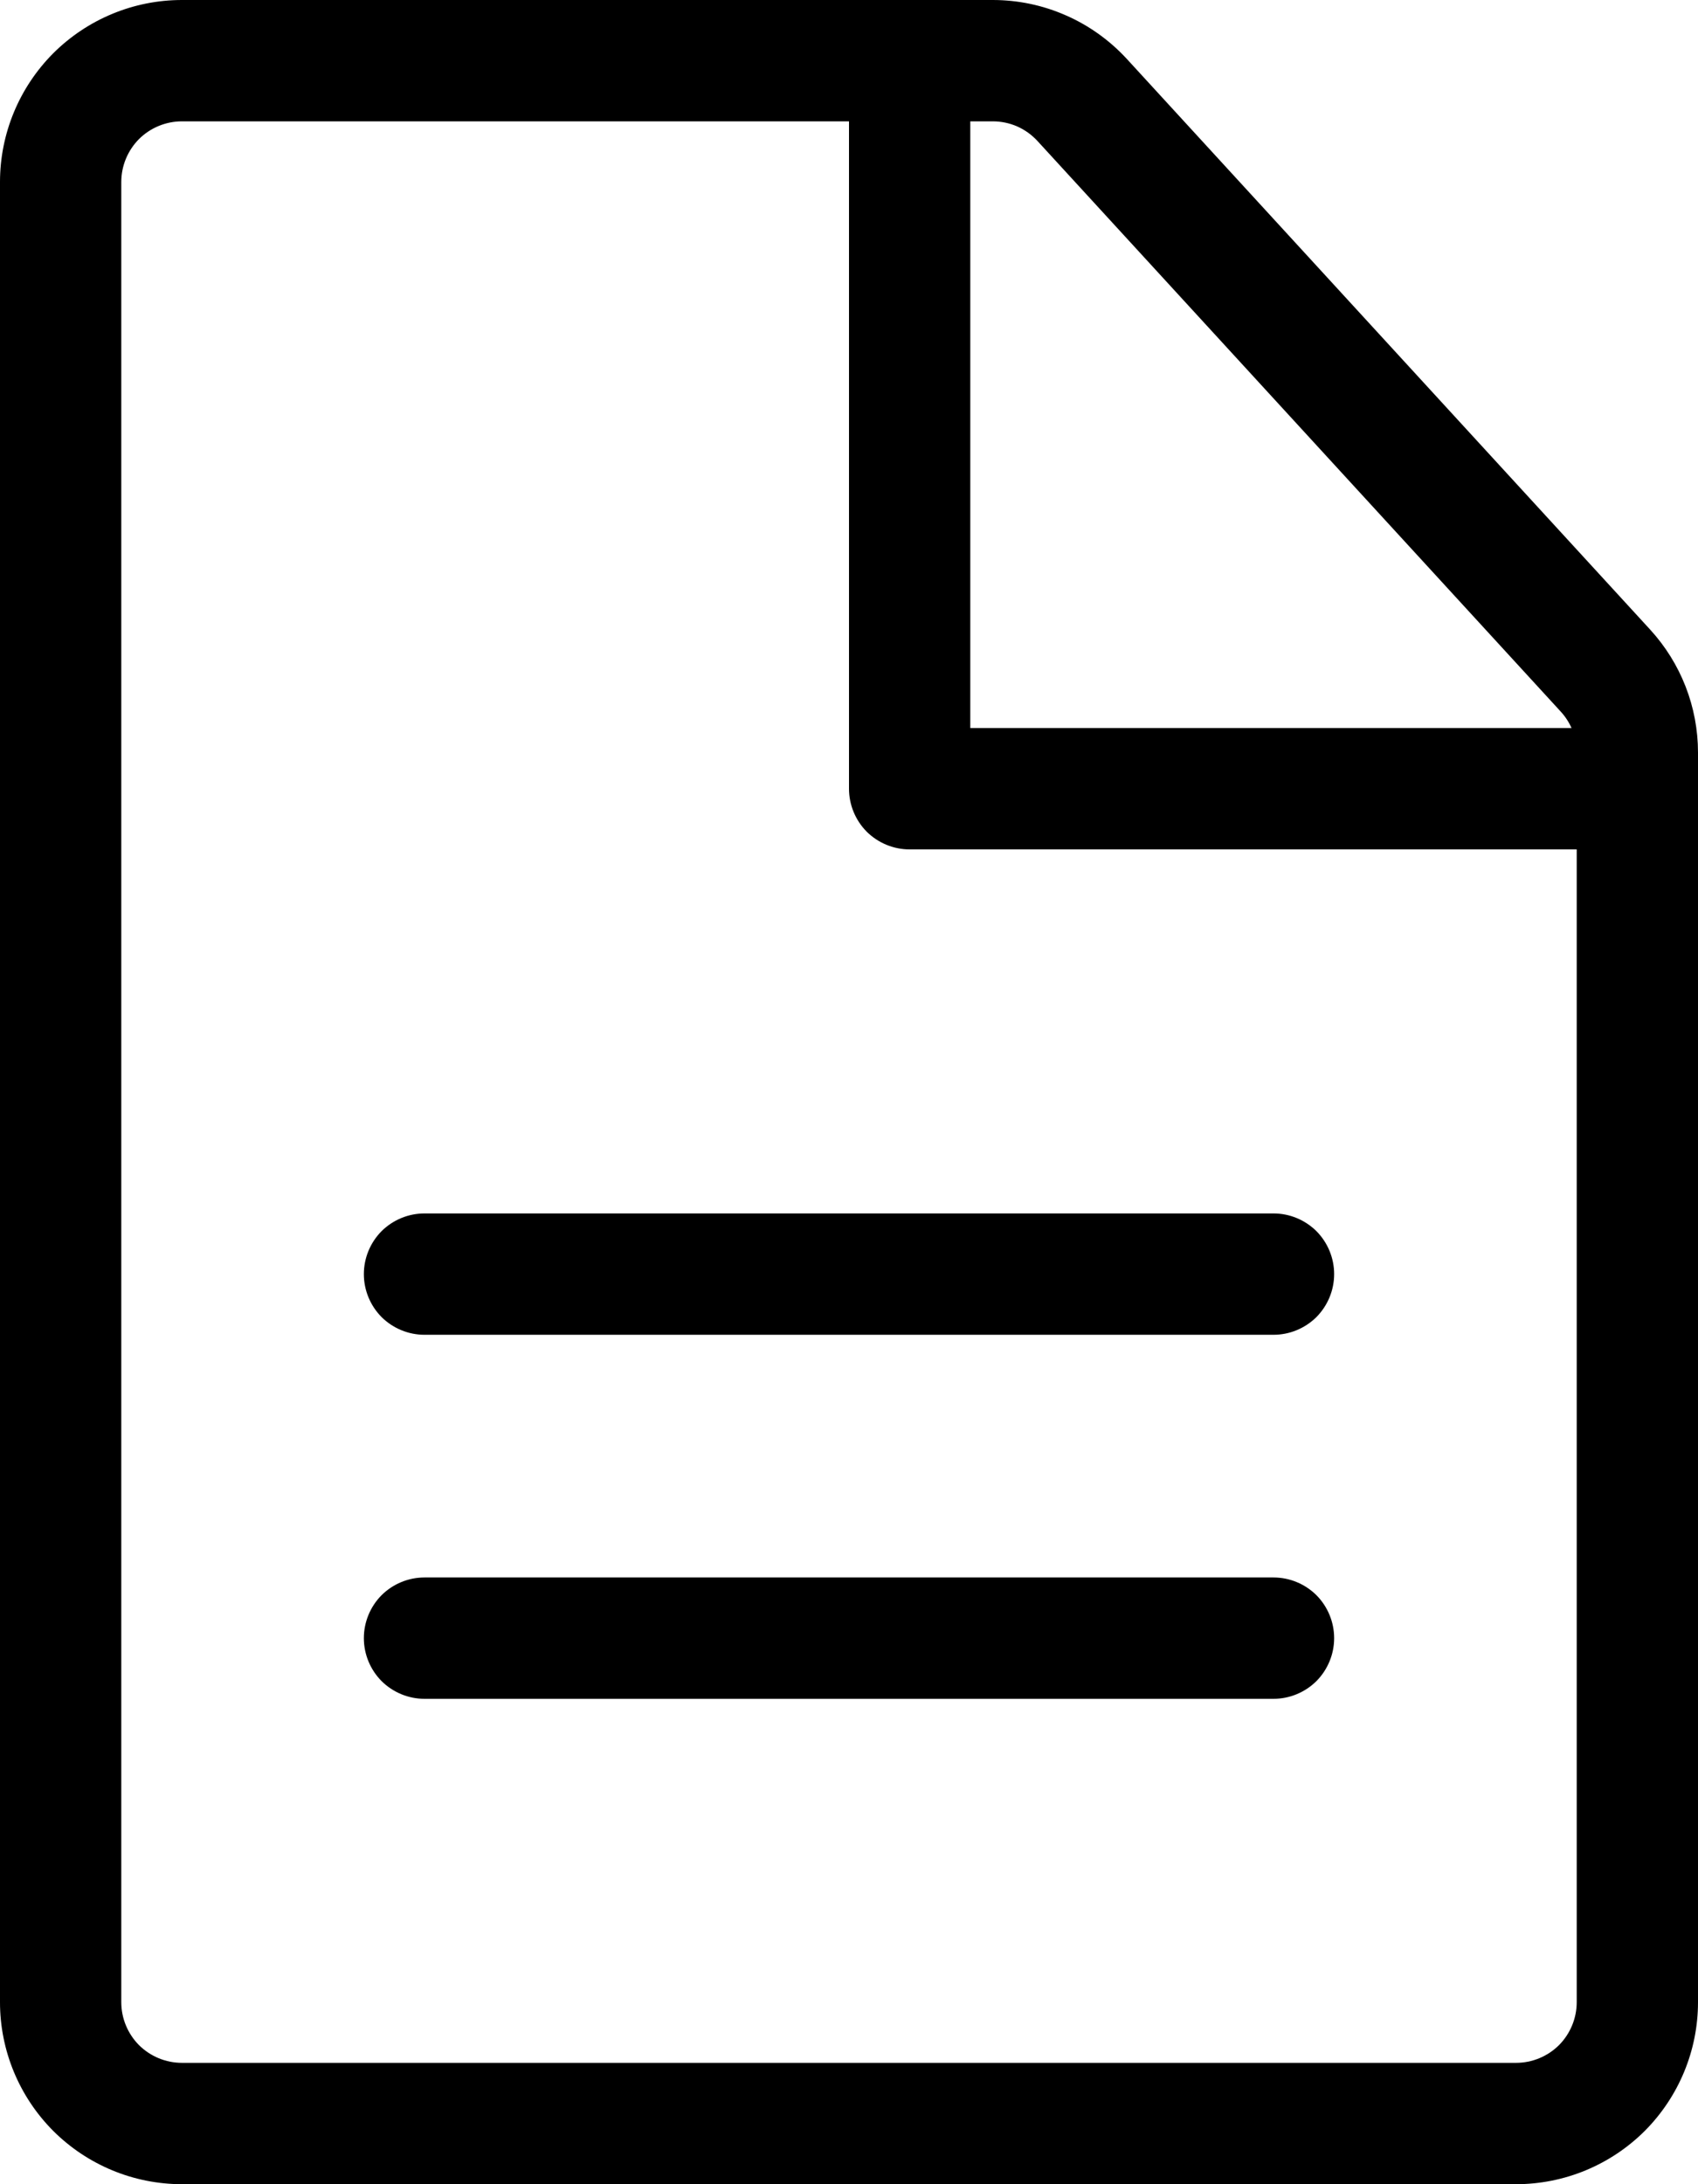 <svg xmlns="http://www.w3.org/2000/svg" fill="none" viewBox="0 0 14 18" height="18" width="14">
<path fill="black" d="M3.5 11C3.367 11 3.24 10.947 3.146 10.854C3.053 10.76 3 10.633 3 10.5C3 10.367 3.053 10.24 3.146 10.146C3.24 10.053 3.367 10 3.5 10H10.5C10.633 10 10.76 10.053 10.854 10.146C10.947 10.24 11 10.367 11 10.5C11 10.633 10.947 10.76 10.854 10.854C10.76 10.947 10.633 11 10.5 11H3.5ZM3.5 14C3.367 14 3.24 13.947 3.146 13.854C3.053 13.76 3 13.633 3 13.5C3 13.367 3.053 13.24 3.146 13.146C3.24 13.053 3.367 13 3.5 13H10.5C10.633 13 10.76 13.053 10.854 13.146C10.947 13.24 11 13.367 11 13.5C11 13.633 10.947 13.76 10.854 13.854C10.76 13.947 10.633 14 10.5 14H3.5Z"></path>
<path fill="black" d="M8.185 1.39742e-07H1.5C1.102 1.39742e-07 0.721 0.158 0.439 0.439C0.158 0.721 0 1.102 0 1.5V16.5C0 16.898 0.158 17.279 0.439 17.561C0.721 17.842 1.102 18 1.5 18H12.5C12.898 18 13.279 17.842 13.561 17.561C13.842 17.279 14 16.898 14 16.5V6.202C14 5.826 13.859 5.465 13.605 5.188L9.291 0.486C9.15 0.333 8.979 0.21 8.789 0.127C8.599 0.043 8.393 -8.96262e-05 8.185 1.39742e-07ZM1 1.5C1 1.367 1.053 1.24 1.146 1.146C1.24 1.053 1.367 1 1.5 1H8.185C8.254 1 8.323 1.014 8.387 1.042C8.45 1.07 8.507 1.111 8.554 1.162L12.868 5.864C12.953 5.956 13 6.077 13 6.202V16.5C13 16.633 12.947 16.76 12.854 16.854C12.76 16.947 12.633 17 12.5 17H1.5C1.367 17 1.24 16.947 1.146 16.854C1.053 16.76 1 16.633 1 16.5V1.5Z" clip-rule="evenodd" fill-rule="evenodd"></path>
<path fill="black" d="M8 6H13.5C13.633 6 13.76 6.053 13.854 6.146C13.947 6.24 14 6.367 14 6.5C14 6.633 13.947 6.76 13.854 6.854C13.76 6.947 13.633 7 13.5 7H7.5C7.367 7 7.24 6.947 7.146 6.854C7.053 6.76 7 6.633 7 6.5V0.5C7 0.367 7.053 0.24 7.146 0.146C7.24 0.053 7.367 0 7.5 0C7.633 0 7.76 0.053 7.854 0.146C7.947 0.24 8 0.367 8 0.5V6Z"></path>
</svg>
